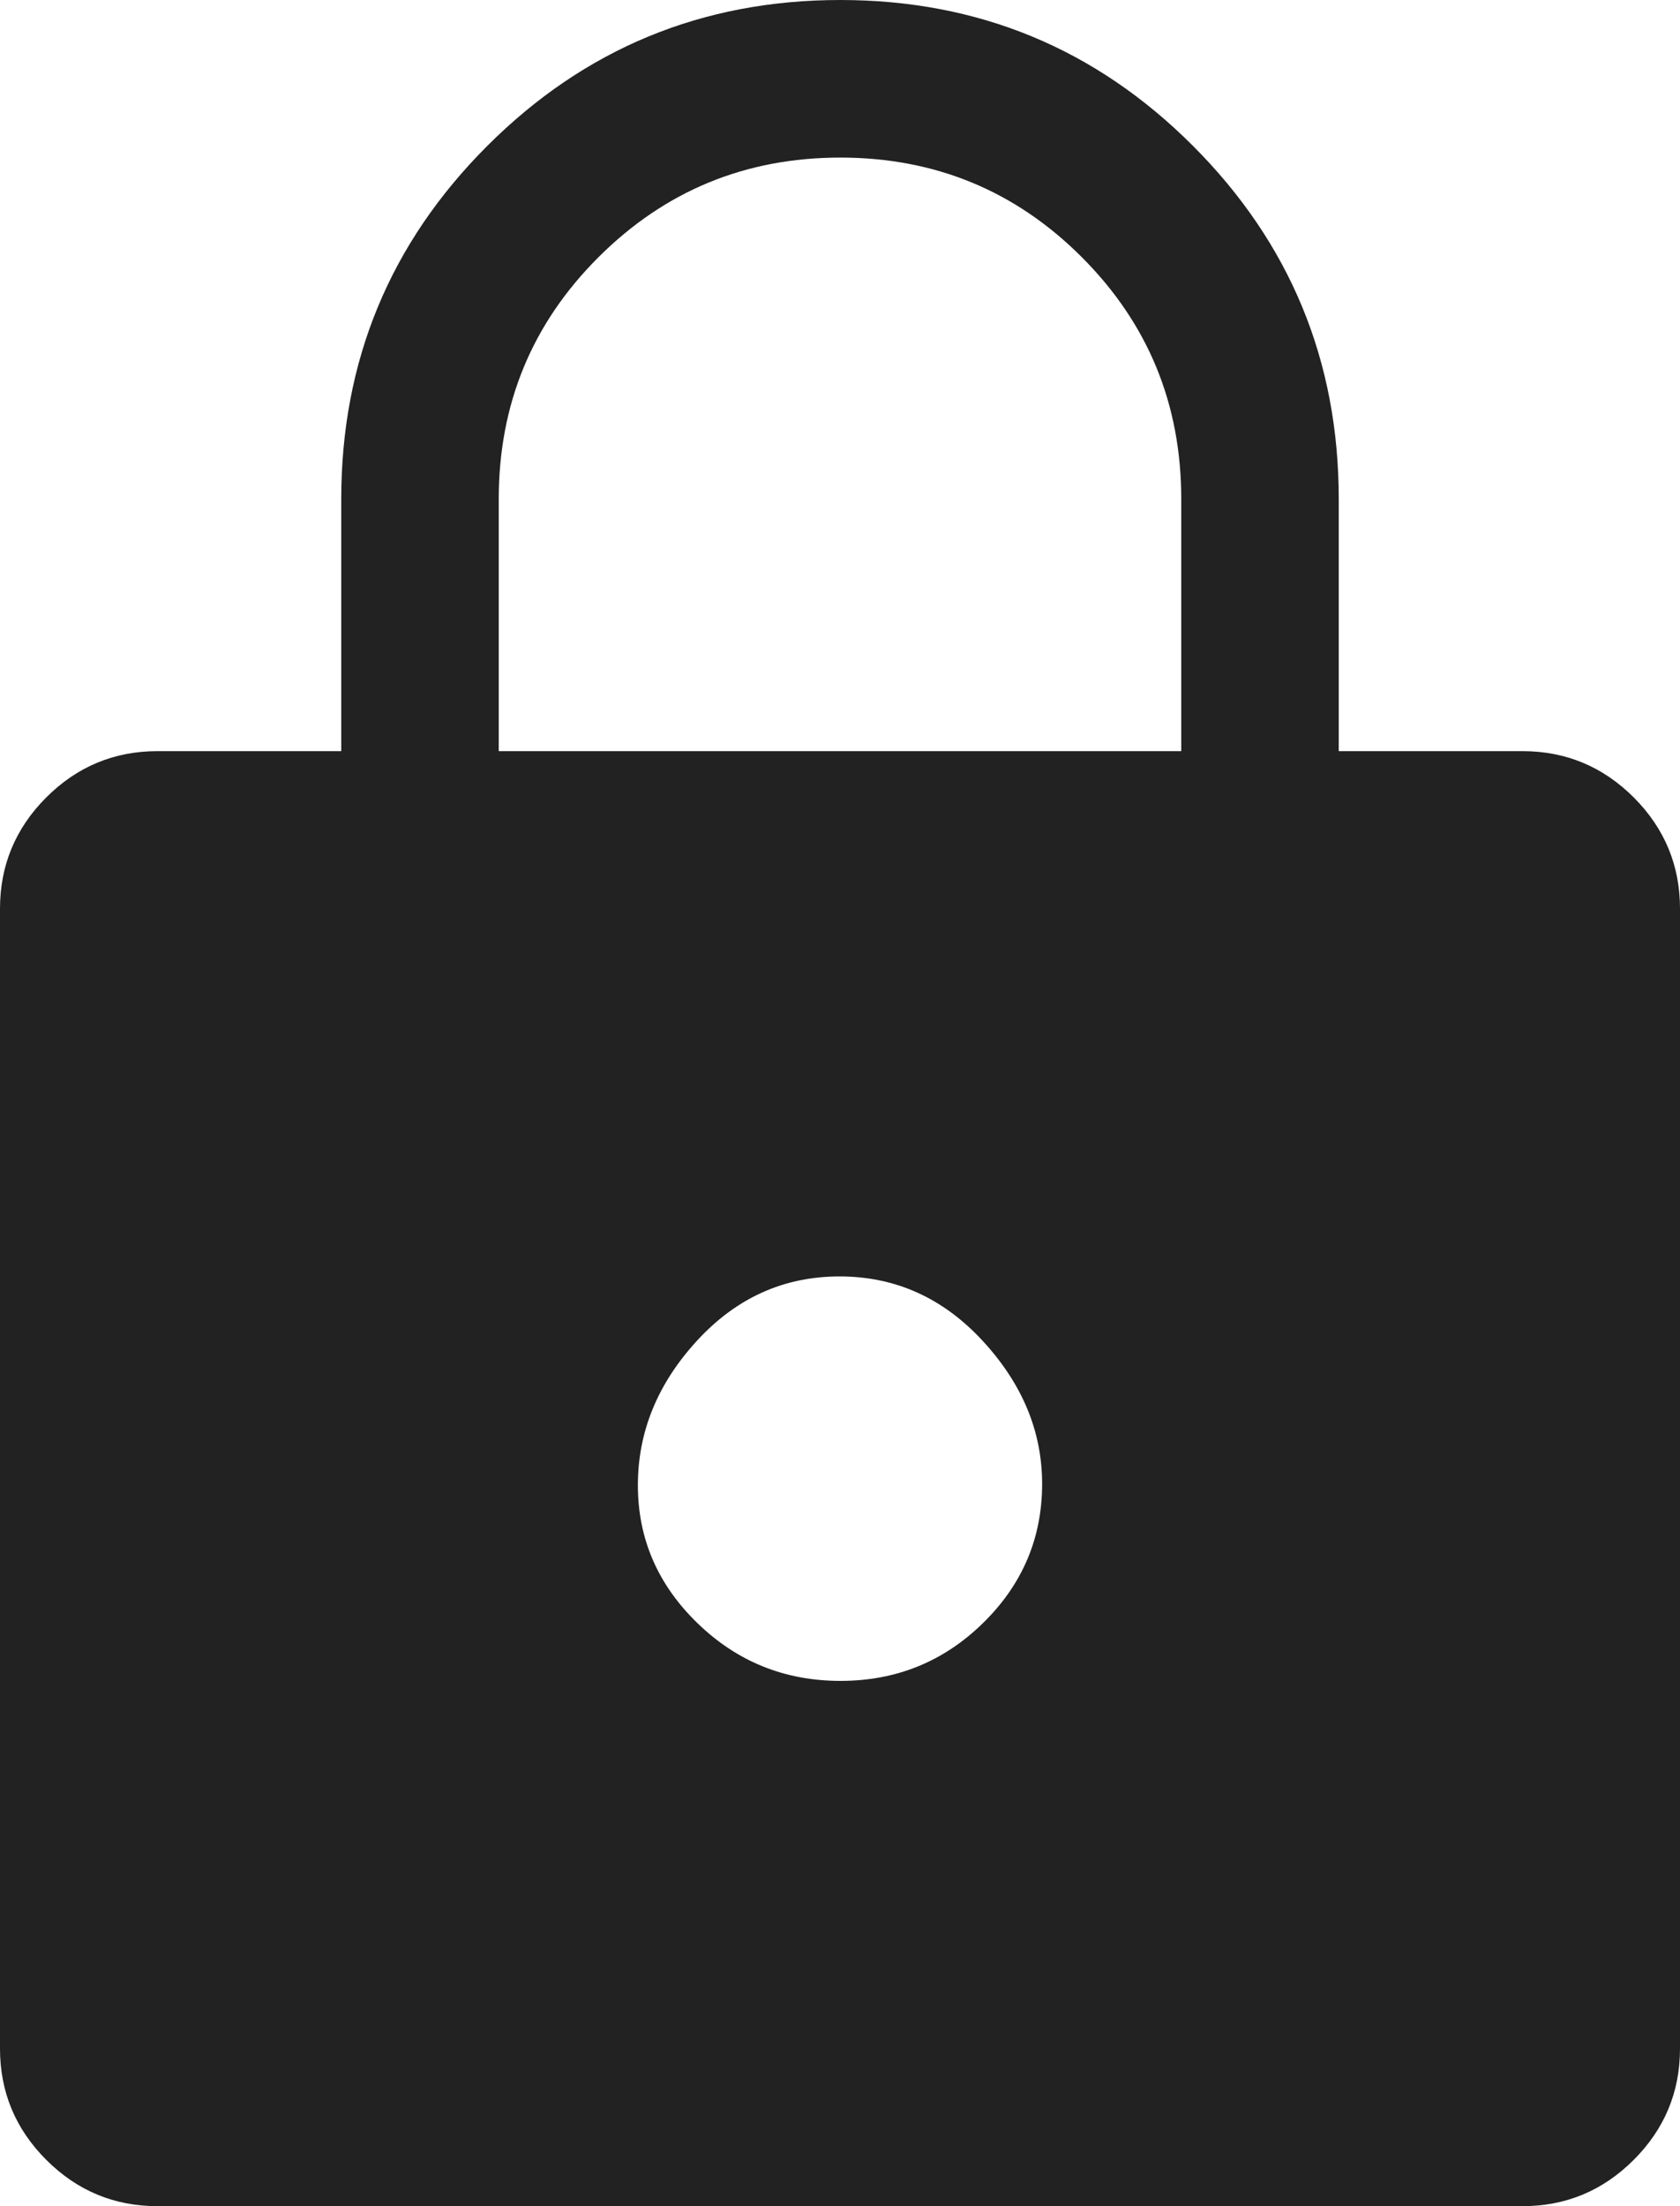 <svg width="32" height="42" viewBox="0 0 32 42" fill="none" xmlns="http://www.w3.org/2000/svg">
<path d="M3 42C2.175 42 1.469 41.706 0.881 41.118C0.294 40.531 0 39.825 0 39V17.3C0 16.475 0.294 15.769 0.881 15.181C1.469 14.594 2.175 14.3 3 14.3H6.5V9.5C6.5 6.872 7.427 4.631 9.28 2.779C11.134 0.926 13.376 0 16.006 0C18.635 0 20.875 0.926 22.725 2.779C24.575 4.631 25.5 6.872 25.5 9.5V14.3H29C29.825 14.3 30.531 14.594 31.119 15.181C31.706 15.769 32 16.475 32 17.3V39C32 39.825 31.706 40.531 31.119 41.118C30.531 41.706 29.825 42 29 42H3ZM16.009 32C17.07 32 17.975 31.633 18.725 30.898C19.475 30.164 19.85 29.281 19.85 28.25C19.85 27.25 19.472 26.342 18.716 25.525C17.961 24.708 17.052 24.3 15.992 24.3C14.931 24.3 14.025 24.708 13.275 25.525C12.525 26.342 12.15 27.258 12.15 28.275C12.15 29.292 12.528 30.167 13.284 30.9C14.039 31.633 14.947 32 16.009 32ZM9.5 14.3H22.5V9.5C22.5 7.694 21.869 6.16 20.606 4.896C19.343 3.632 17.81 3 16.006 3C14.202 3 12.667 3.632 11.4 4.896C10.133 6.16 9.5 7.694 9.5 9.5V14.3Z" fill="#222222"/>
</svg>
